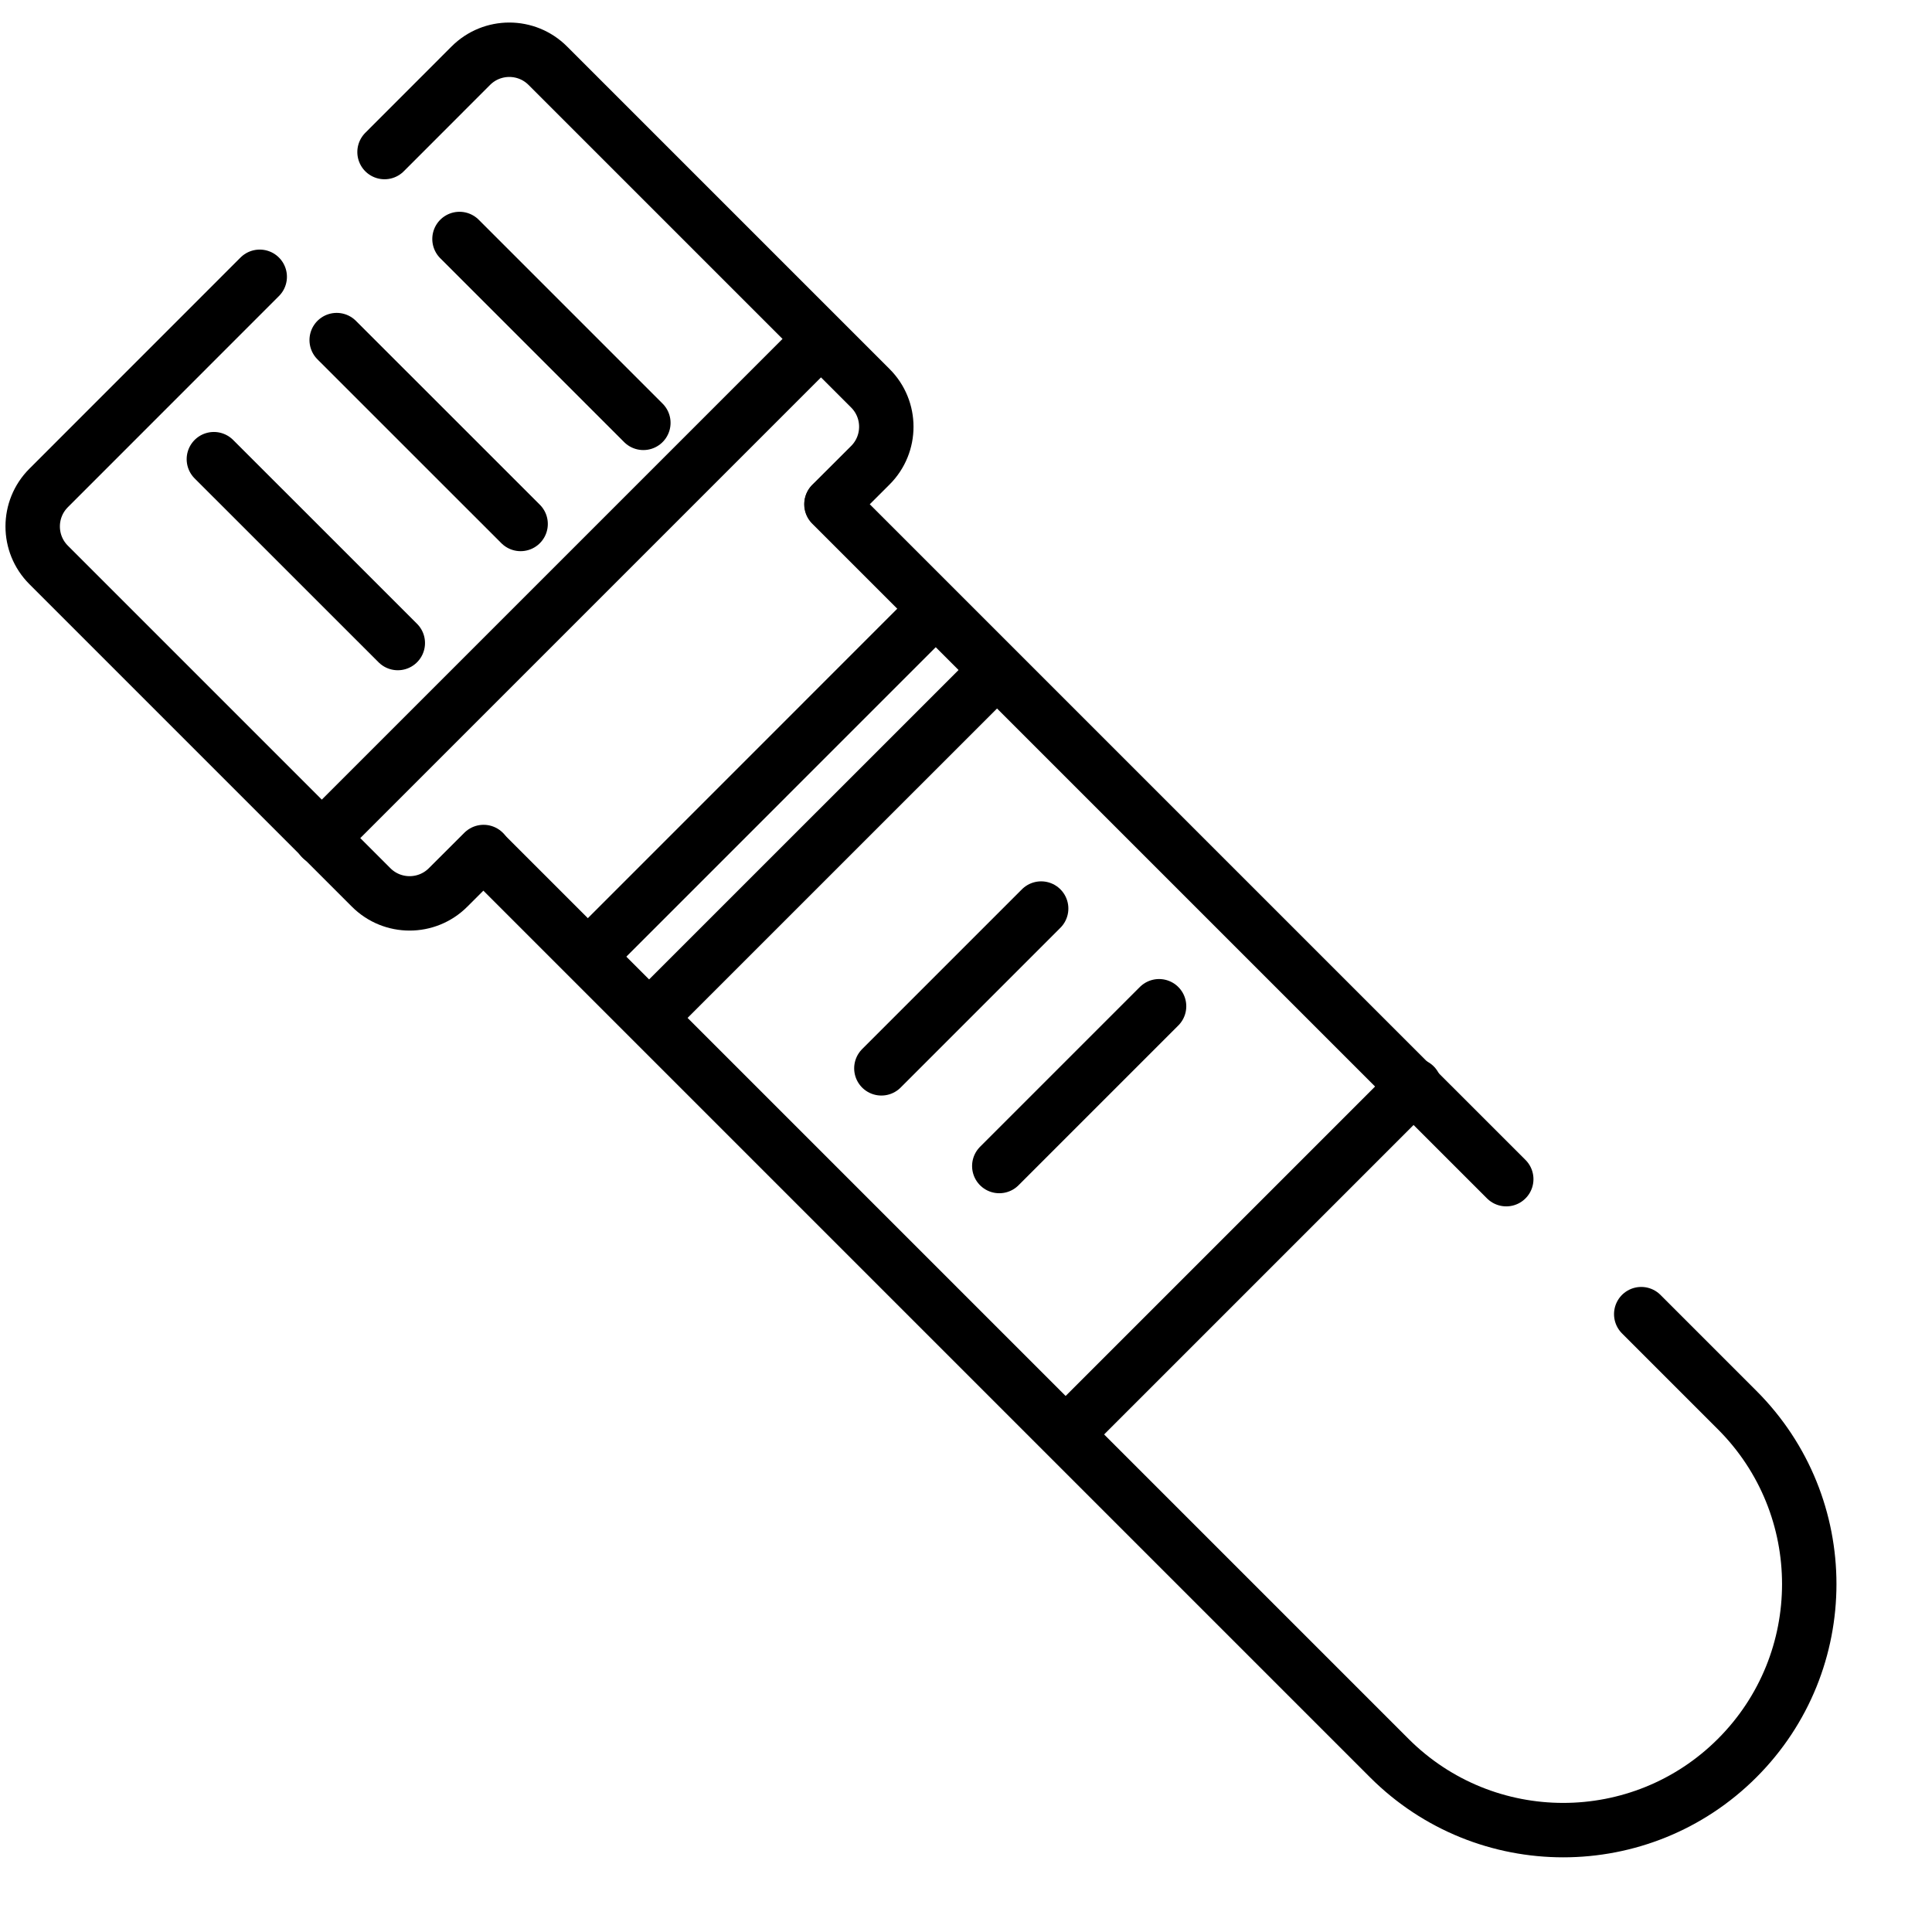 <svg width="30" height="30" viewBox="0 0 30 30" fill="none" xmlns="http://www.w3.org/2000/svg">
<path d="M7.514 13.241L21.572 27.299C23.064 28.791 25.483 28.791 26.975 27.299C28.467 25.807 28.467 23.388 26.975 21.896L25.485 20.406M12.91 7.832L21.293 16.215L23.389 18.31" stroke="black" stroke-width="0.845" stroke-linecap="round" stroke-linejoin="round"/>
<path d="M7.509 13.23L6.958 13.78C6.628 14.11 6.093 14.11 5.763 13.78L0.755 8.772C0.425 8.442 0.425 7.907 0.755 7.577L4.033 4.298M12.913 7.825L13.515 7.224C13.845 6.894 13.845 6.359 13.515 6.029L8.506 1.02C8.176 0.69 7.641 0.69 7.311 1.02L5.971 2.361" stroke="black" stroke-width="0.845" stroke-linecap="round" stroke-linejoin="round"/>
<path d="M4.993 13.018L12.73 5.281" stroke="black" stroke-width="0.845" stroke-linecap="round" stroke-linejoin="round"/>
<path d="M6.177 9.985L3.321 7.13" stroke="black" stroke-width="0.845" stroke-linecap="round" stroke-linejoin="round"/>
<path d="M8.084 8.136L5.228 5.281" stroke="black" stroke-width="0.845" stroke-linecap="round" stroke-linejoin="round"/>
<path d="M9.99 6.566L7.135 3.711" stroke="black" stroke-width="0.845" stroke-linecap="round" stroke-linejoin="round"/>
<path d="M10.112 15.773L15.412 10.474" stroke="black" stroke-width="0.845" stroke-linecap="round" stroke-linejoin="round"/>
<path d="M9.221 14.762L14.52 9.462" stroke="black" stroke-width="0.845" stroke-linecap="round" stroke-linejoin="round"/>
<path d="M16.664 22.157L21.964 16.857" stroke="black" stroke-width="0.845" stroke-linecap="round" stroke-linejoin="round"/>
<path d="M13.686 16.589L16.167 14.108" stroke="black" stroke-width="0.845" stroke-linecap="round" stroke-linejoin="round"/>
<path d="M15.517 18.106L17.998 15.625" stroke="black" stroke-width="0.845" stroke-linecap="round" stroke-linejoin="round"/>
</svg>
